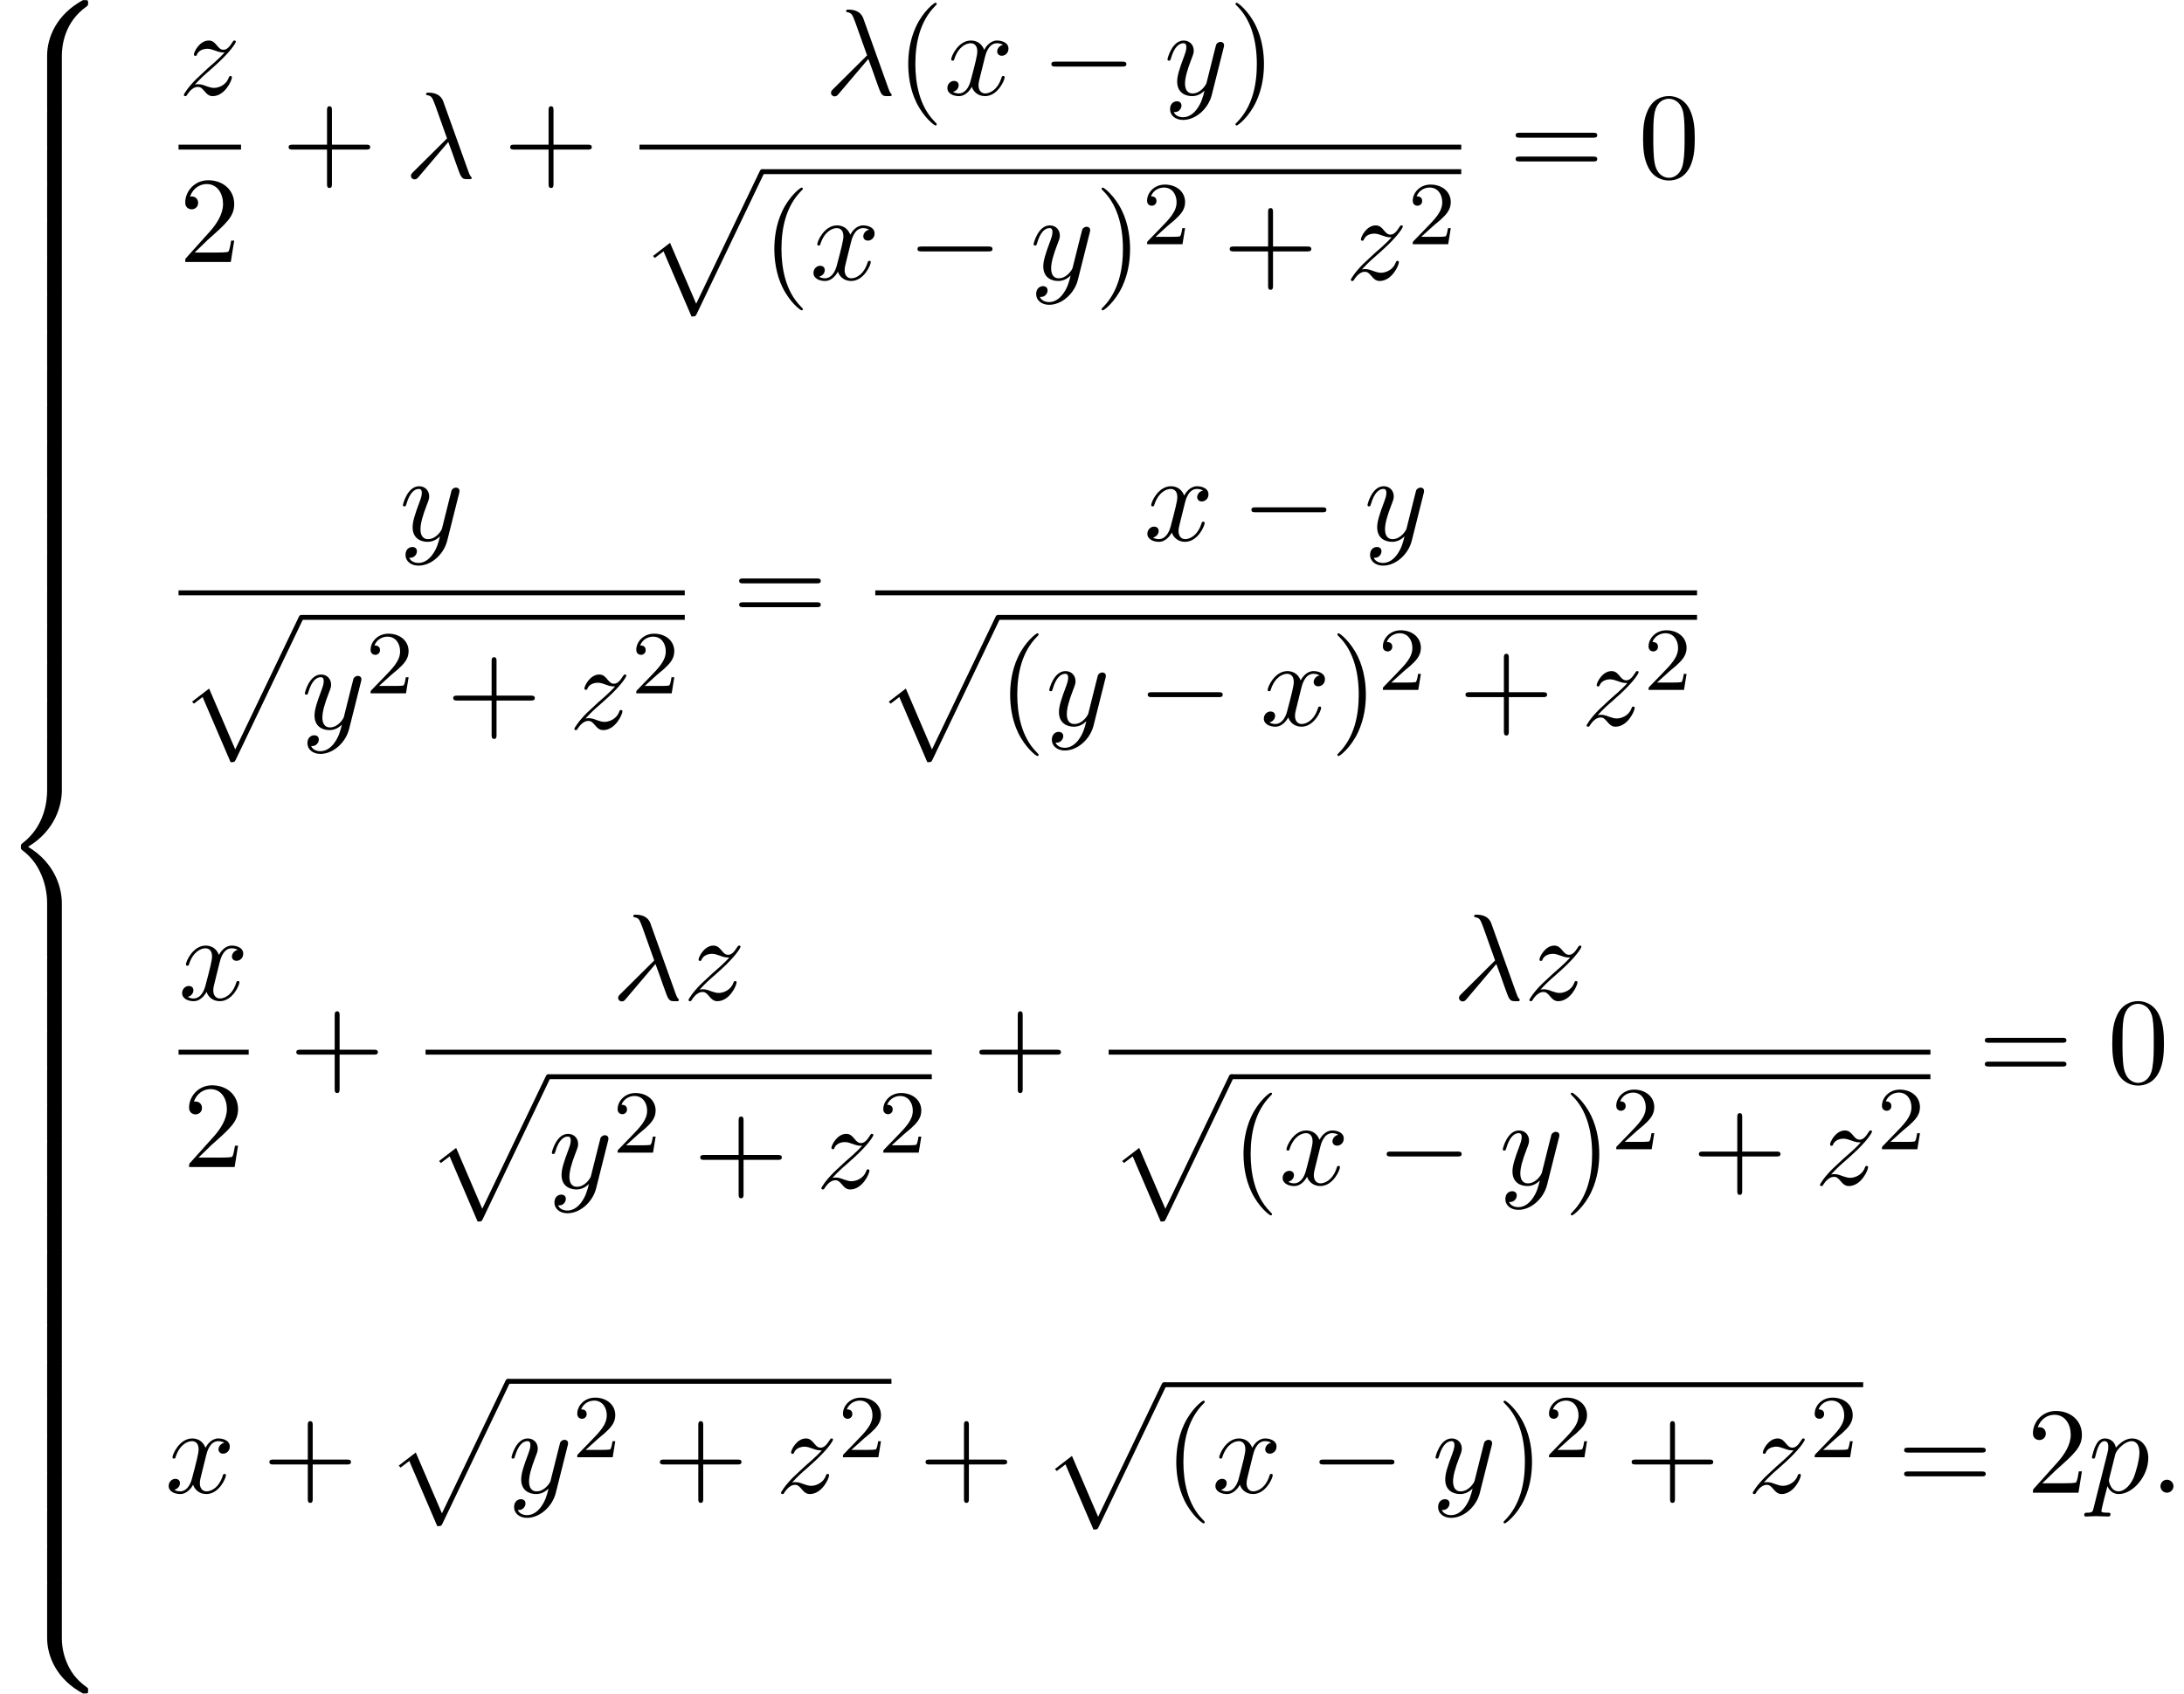 <?xml version='1.0' encoding='UTF-8'?>
<!-- This file was generated by dvisvgm 2.13.3 -->
<svg version='1.1' xmlns='http://www.w3.org/2000/svg' xmlns:xlink='http://www.w3.org/1999/xlink' width='194.152pt' height='150.546pt' viewBox='132.962 69.738 194.152 150.546'>
<defs>
<path id='g0-56' d='M5.498 4.942C5.498 4.047 5.738 1.964 7.68 .589C7.822 .48 7.833 .469 7.833 .273C7.833 .022 7.822 .011 7.549 .011H7.375C5.029 1.276 4.189 3.338 4.189 4.942V9.633C4.189 9.916 4.2 9.927 4.495 9.927H5.193C5.487 9.927 5.498 9.916 5.498 9.633V4.942Z'/>
<path id='g0-58' d='M7.549 9.807C7.822 9.807 7.833 9.796 7.833 9.545C7.833 9.349 7.822 9.338 7.778 9.305C7.44 9.055 6.655 8.498 6.142 7.495C5.716 6.665 5.498 5.825 5.498 4.876V.185C5.498-.098 5.487-.109 5.193-.109H4.495C4.2-.109 4.189-.098 4.189 .185V4.876C4.189 6.491 5.029 8.553 7.375 9.807H7.549Z'/>
<path id='g0-60' d='M4.189 19.451C4.189 19.735 4.2 19.745 4.495 19.745H5.193C5.487 19.745 5.498 19.735 5.498 19.451V14.847C5.498 13.527 4.942 11.302 2.498 9.818C4.964 8.324 5.498 6.076 5.498 4.789V.185C5.498-.098 5.487-.109 5.193-.109H4.495C4.2-.109 4.189-.098 4.189 .185V4.8C4.189 5.716 3.993 7.985 1.985 9.513C1.865 9.611 1.855 9.622 1.855 9.818S1.865 10.025 1.985 10.124C2.269 10.342 3.022 10.92 3.545 12.022C3.971 12.895 4.189 13.865 4.189 14.836V19.451Z'/>
<path id='g0-62' d='M5.498 .185C5.498-.098 5.487-.109 5.193-.109H4.495C4.2-.109 4.189-.098 4.189 .185V3.087C4.189 3.371 4.2 3.382 4.495 3.382H5.193C5.487 3.382 5.498 3.371 5.498 3.087V.185Z'/>
<path id='g0-112' d='M4.625 12.655C4.964 12.655 4.975 12.644 5.084 12.436L11.051-.022C11.127-.164 11.127-.185 11.127-.218C11.127-.338 11.04-.436 10.909-.436C10.767-.436 10.724-.338 10.669-.218L5.04 11.52L2.716 6.109L1.2 7.276L1.364 7.451L2.138 6.862L4.625 12.655Z'/>
<path id='g3-50' d='M2.248-1.626C2.375-1.745 2.71-2.008 2.837-2.12C3.332-2.574 3.802-3.013 3.802-3.738C3.802-4.686 3.005-5.3 2.008-5.3C1.052-5.3 .422-4.575 .422-3.866C.422-3.475 .733-3.419 .845-3.419C1.012-3.419 1.259-3.539 1.259-3.842C1.259-4.256 .861-4.256 .765-4.256C.996-4.838 1.53-5.037 1.921-5.037C2.662-5.037 3.045-4.407 3.045-3.738C3.045-2.909 2.463-2.303 1.522-1.339L.518-.303C.422-.215 .422-.199 .422 0H3.571L3.802-1.427H3.555C3.531-1.267 3.467-.869 3.371-.717C3.324-.654 2.718-.654 2.59-.654H1.172L2.248-1.626Z'/>
<path id='g1-0' d='M7.189-2.509C7.375-2.509 7.571-2.509 7.571-2.727S7.375-2.945 7.189-2.945H1.287C1.102-2.945 .905-2.945 .905-2.727S1.102-2.509 1.287-2.509H7.189Z'/>
<path id='g4-40' d='M3.611 2.618C3.611 2.585 3.611 2.564 3.425 2.378C2.062 1.004 1.713-1.058 1.713-2.727C1.713-4.625 2.127-6.524 3.469-7.887C3.611-8.018 3.611-8.04 3.611-8.073C3.611-8.149 3.567-8.182 3.502-8.182C3.393-8.182 2.411-7.44 1.767-6.055C1.211-4.855 1.08-3.644 1.08-2.727C1.08-1.876 1.2-.556 1.8 .676C2.455 2.018 3.393 2.727 3.502 2.727C3.567 2.727 3.611 2.695 3.611 2.618Z'/>
<path id='g4-41' d='M3.153-2.727C3.153-3.578 3.033-4.898 2.433-6.131C1.778-7.473 .84-8.182 .731-8.182C.665-8.182 .622-8.138 .622-8.073C.622-8.04 .622-8.018 .829-7.822C1.898-6.742 2.52-5.007 2.52-2.727C2.52-.862 2.116 1.058 .764 2.433C.622 2.564 .622 2.585 .622 2.618C.622 2.684 .665 2.727 .731 2.727C.84 2.727 1.822 1.985 2.465 .6C3.022-.6 3.153-1.811 3.153-2.727Z'/>
<path id='g4-43' d='M4.462-2.509H7.505C7.658-2.509 7.865-2.509 7.865-2.727S7.658-2.945 7.505-2.945H4.462V-6C4.462-6.153 4.462-6.36 4.244-6.36S4.025-6.153 4.025-6V-2.945H.971C.818-2.945 .611-2.945 .611-2.727S.818-2.509 .971-2.509H4.025V.545C4.025 .698 4.025 .905 4.244 .905S4.462 .698 4.462 .545V-2.509Z'/>
<path id='g4-48' d='M5.018-3.491C5.018-4.364 4.964-5.236 4.582-6.044C4.08-7.091 3.185-7.265 2.727-7.265C2.073-7.265 1.276-6.982 .829-5.967C.48-5.215 .425-4.364 .425-3.491C.425-2.673 .469-1.691 .916-.862C1.385 .022 2.182 .24 2.716 .24C3.305 .24 4.135 .011 4.615-1.025C4.964-1.778 5.018-2.629 5.018-3.491ZM2.716 0C2.291 0 1.647-.273 1.451-1.32C1.331-1.975 1.331-2.978 1.331-3.622C1.331-4.32 1.331-5.04 1.418-5.629C1.625-6.927 2.444-7.025 2.716-7.025C3.076-7.025 3.796-6.829 4.004-5.749C4.113-5.138 4.113-4.309 4.113-3.622C4.113-2.804 4.113-2.062 3.993-1.364C3.829-.327 3.207 0 2.716 0Z'/>
<path id='g4-50' d='M1.385-.84L2.542-1.964C4.244-3.469 4.898-4.058 4.898-5.149C4.898-6.393 3.916-7.265 2.585-7.265C1.353-7.265 .545-6.262 .545-5.291C.545-4.68 1.091-4.68 1.124-4.68C1.309-4.68 1.691-4.811 1.691-5.258C1.691-5.542 1.495-5.825 1.113-5.825C1.025-5.825 1.004-5.825 .971-5.815C1.222-6.524 1.811-6.927 2.444-6.927C3.436-6.927 3.905-6.044 3.905-5.149C3.905-4.276 3.36-3.415 2.76-2.738L.665-.404C.545-.284 .545-.262 .545 0H4.593L4.898-1.898H4.625C4.571-1.571 4.495-1.091 4.385-.927C4.309-.84 3.589-.84 3.349-.84H1.385Z'/>
<path id='g4-61' d='M7.495-3.567C7.658-3.567 7.865-3.567 7.865-3.785S7.658-4.004 7.505-4.004H.971C.818-4.004 .611-4.004 .611-3.785S.818-3.567 .982-3.567H7.495ZM7.505-1.451C7.658-1.451 7.865-1.451 7.865-1.669S7.658-1.887 7.495-1.887H.982C.818-1.887 .611-1.887 .611-1.669S.818-1.451 .971-1.451H7.505Z'/>
<path id='g2-21' d='M3.895-3.185C4.342-2.04 4.865-.371 5.04-.12C5.215 .12 5.324 .12 5.618 .12H5.858C5.967 .109 5.978 .044 5.978 .011S5.956-.044 5.924-.087C5.815-.207 5.749-.371 5.673-.589L3.447-6.796C3.218-7.429 2.629-7.571 2.116-7.571C2.062-7.571 1.92-7.571 1.92-7.451C1.92-7.364 2.007-7.342 2.018-7.342C2.378-7.276 2.455-7.211 2.727-6.469L3.785-3.502L.775-.513C.644-.382 .578-.316 .578-.175C.578 .011 .731 .142 .905 .142S1.178 .022 1.265-.087L3.895-3.185Z'/>
<path id='g2-58' d='M2.095-.578C2.095-.895 1.833-1.156 1.516-1.156S.938-.895 .938-.578S1.2 0 1.516 0S2.095-.262 2.095-.578Z'/>
<path id='g2-112' d='M.491 1.331C.404 1.702 .382 1.778-.098 1.778C-.229 1.778-.349 1.778-.349 1.985C-.349 2.073-.295 2.116-.207 2.116C.087 2.116 .404 2.084 .709 2.084C1.069 2.084 1.44 2.116 1.789 2.116C1.844 2.116 1.985 2.116 1.985 1.898C1.985 1.778 1.876 1.778 1.724 1.778C1.178 1.778 1.178 1.702 1.178 1.604C1.178 1.473 1.636-.305 1.713-.578C1.855-.262 2.16 .12 2.716 .12C3.982 .12 5.345-1.473 5.345-3.076C5.345-4.102 4.724-4.822 3.895-4.822C3.349-4.822 2.825-4.429 2.465-4.004C2.356-4.593 1.887-4.822 1.484-4.822C.982-4.822 .775-4.396 .676-4.2C.48-3.829 .338-3.175 .338-3.142C.338-3.033 .447-3.033 .469-3.033C.578-3.033 .589-3.044 .655-3.284C.84-4.058 1.058-4.582 1.451-4.582C1.636-4.582 1.789-4.495 1.789-4.08C1.789-3.829 1.756-3.709 1.713-3.524L.491 1.331ZM2.411-3.404C2.487-3.698 2.782-4.004 2.978-4.167C3.36-4.505 3.676-4.582 3.862-4.582C4.298-4.582 4.56-4.2 4.56-3.556S4.2-1.658 4.004-1.244C3.633-.48 3.109-.12 2.705-.12C1.985-.12 1.844-1.025 1.844-1.091C1.844-1.113 1.844-1.135 1.876-1.265L2.411-3.404Z'/>
<path id='g2-120' d='M3.644-3.295C3.709-3.578 3.96-4.582 4.724-4.582C4.778-4.582 5.04-4.582 5.269-4.44C4.964-4.385 4.745-4.113 4.745-3.851C4.745-3.676 4.865-3.469 5.16-3.469C5.4-3.469 5.749-3.665 5.749-4.102C5.749-4.669 5.105-4.822 4.735-4.822C4.102-4.822 3.72-4.244 3.589-3.993C3.316-4.713 2.727-4.822 2.411-4.822C1.276-4.822 .655-3.415 .655-3.142C.655-3.033 .764-3.033 .785-3.033C.873-3.033 .905-3.055 .927-3.153C1.298-4.309 2.018-4.582 2.389-4.582C2.596-4.582 2.978-4.484 2.978-3.851C2.978-3.513 2.793-2.782 2.389-1.255C2.215-.578 1.833-.12 1.353-.12C1.287-.12 1.036-.12 .807-.262C1.08-.316 1.32-.545 1.32-.851C1.32-1.145 1.08-1.233 .916-1.233C.589-1.233 .316-.949 .316-.6C.316-.098 .862 .12 1.342 .12C2.062 .12 2.455-.644 2.487-.709C2.618-.305 3.011 .12 3.665 .12C4.789 .12 5.411-1.287 5.411-1.56C5.411-1.669 5.313-1.669 5.28-1.669C5.182-1.669 5.16-1.625 5.138-1.549C4.778-.382 4.036-.12 3.687-.12C3.262-.12 3.087-.469 3.087-.84C3.087-1.08 3.153-1.32 3.273-1.8L3.644-3.295Z'/>
<path id='g2-121' d='M5.302-4.156C5.345-4.309 5.345-4.331 5.345-4.407C5.345-4.604 5.193-4.702 5.029-4.702C4.92-4.702 4.745-4.636 4.647-4.473C4.625-4.418 4.538-4.08 4.495-3.884C4.418-3.6 4.342-3.305 4.276-3.011L3.785-1.047C3.742-.884 3.273-.12 2.553-.12C1.996-.12 1.876-.6 1.876-1.004C1.876-1.505 2.062-2.182 2.433-3.142C2.607-3.589 2.651-3.709 2.651-3.927C2.651-4.418 2.302-4.822 1.756-4.822C.72-4.822 .316-3.24 .316-3.142C.316-3.033 .425-3.033 .447-3.033C.556-3.033 .567-3.055 .622-3.229C.916-4.255 1.353-4.582 1.724-4.582C1.811-4.582 1.996-4.582 1.996-4.233C1.996-3.96 1.887-3.676 1.811-3.469C1.375-2.313 1.178-1.691 1.178-1.178C1.178-.207 1.865 .12 2.509 .12C2.935 .12 3.305-.065 3.611-.371C3.469 .196 3.338 .731 2.902 1.309C2.618 1.68 2.204 1.996 1.702 1.996C1.549 1.996 1.058 1.964 .873 1.538C1.047 1.538 1.189 1.538 1.342 1.407C1.451 1.309 1.56 1.167 1.56 .96C1.56 .622 1.265 .578 1.156 .578C.905 .578 .545 .753 .545 1.287C.545 1.833 1.025 2.236 1.702 2.236C2.825 2.236 3.949 1.244 4.255 .011L5.302-4.156Z'/>
<path id='g2-122' d='M1.451-.905C2.04-1.538 2.356-1.811 2.749-2.149C2.749-2.16 3.425-2.738 3.818-3.131C4.855-4.145 5.095-4.669 5.095-4.713C5.095-4.822 4.996-4.822 4.975-4.822C4.898-4.822 4.865-4.8 4.811-4.702C4.484-4.178 4.255-4.004 3.993-4.004S3.6-4.167 3.436-4.353C3.229-4.604 3.044-4.822 2.684-4.822C1.865-4.822 1.364-3.807 1.364-3.578C1.364-3.524 1.396-3.458 1.495-3.458S1.615-3.513 1.636-3.578C1.844-4.08 2.476-4.091 2.564-4.091C2.793-4.091 3-4.015 3.251-3.927C3.687-3.764 3.807-3.764 4.091-3.764C3.698-3.295 2.782-2.509 2.575-2.335L1.593-1.418C.851-.687 .469-.065 .469 .011C.469 .12 .578 .12 .6 .12C.687 .12 .709 .098 .775-.022C1.025-.404 1.353-.698 1.702-.698C1.953-.698 2.062-.6 2.335-.284C2.52-.055 2.716 .12 3.033 .12C4.113 .12 4.745-1.265 4.745-1.56C4.745-1.615 4.702-1.669 4.615-1.669C4.516-1.669 4.495-1.604 4.462-1.527C4.211-.818 3.513-.611 3.153-.611C2.935-.611 2.738-.676 2.509-.753C2.138-.895 1.975-.938 1.745-.938C1.724-.938 1.549-.938 1.451-.905Z'/>
</defs>
<g id='page1'>
<use x='132.962' y='69.738' xlink:href='#g0-56'/>
<use x='132.962' y='79.557' xlink:href='#g0-62'/>
<use x='132.962' y='82.829' xlink:href='#g0-62'/>
<use x='132.962' y='86.102' xlink:href='#g0-62'/>
<use x='132.962' y='89.375' xlink:href='#g0-62'/>
<use x='132.962' y='92.648' xlink:href='#g0-62'/>
<use x='132.962' y='95.92' xlink:href='#g0-62'/>
<use x='132.962' y='99.193' xlink:href='#g0-62'/>
<use x='132.962' y='102.466' xlink:href='#g0-62'/>
<use x='132.962' y='105.739' xlink:href='#g0-62'/>
<use x='132.962' y='109.011' xlink:href='#g0-62'/>
<use x='132.962' y='112.284' xlink:href='#g0-62'/>
<use x='132.962' y='115.557' xlink:href='#g0-62'/>
<use x='132.962' y='118.83' xlink:href='#g0-62'/>
<use x='132.962' y='122.102' xlink:href='#g0-62'/>
<use x='132.962' y='125.375' xlink:href='#g0-62'/>
<use x='132.962' y='128.648' xlink:href='#g0-62'/>
<use x='132.962' y='131.921' xlink:href='#g0-62'/>
<use x='132.962' y='135.193' xlink:href='#g0-60'/>
<use x='132.962' y='154.83' xlink:href='#g0-62'/>
<use x='132.962' y='158.103' xlink:href='#g0-62'/>
<use x='132.962' y='161.375' xlink:href='#g0-62'/>
<use x='132.962' y='164.648' xlink:href='#g0-62'/>
<use x='132.962' y='167.921' xlink:href='#g0-62'/>
<use x='132.962' y='171.194' xlink:href='#g0-62'/>
<use x='132.962' y='174.466' xlink:href='#g0-62'/>
<use x='132.962' y='177.739' xlink:href='#g0-62'/>
<use x='132.962' y='181.012' xlink:href='#g0-62'/>
<use x='132.962' y='184.285' xlink:href='#g0-62'/>
<use x='132.962' y='187.557' xlink:href='#g0-62'/>
<use x='132.962' y='190.83' xlink:href='#g0-62'/>
<use x='132.962' y='194.103' xlink:href='#g0-62'/>
<use x='132.962' y='197.376' xlink:href='#g0-62'/>
<use x='132.962' y='200.648' xlink:href='#g0-62'/>
<use x='132.962' y='203.921' xlink:href='#g0-62'/>
<use x='132.962' y='207.194' xlink:href='#g0-62'/>
<use x='132.962' y='210.467' xlink:href='#g0-58'/>
<use x='148.835' y='78.163' xlink:href='#g2-122'/>
<rect x='148.835' y='82.598' height='.436' width='5.553'/>
<use x='148.885' y='93.026' xlink:href='#g4-50'/>
<use x='158.008' y='85.543' xlink:href='#g4-43'/>
<use x='168.917' y='85.543' xlink:href='#g2-21'/>
<use x='177.705' y='85.543' xlink:href='#g4-43'/>
<use x='206.258' y='78.163' xlink:href='#g2-21'/>
<use x='212.622' y='78.163' xlink:href='#g4-40'/>
<use x='216.864' y='78.163' xlink:href='#g2-120'/>
<use x='225.523' y='78.163' xlink:href='#g1-0'/>
<use x='236.432' y='78.163' xlink:href='#g2-121'/>
<use x='242.172' y='78.163' xlink:href='#g4-41'/>
<rect x='189.81' y='82.598' height='.436' width='73.053'/>
<use x='189.81' y='85.216' xlink:href='#g0-112'/>
<rect x='200.719' y='84.779' height='.436' width='62.144'/>
<use x='200.719' y='94.596' xlink:href='#g4-40'/>
<use x='204.961' y='94.596' xlink:href='#g2-120'/>
<use x='213.62' y='94.596' xlink:href='#g1-0'/>
<use x='224.529' y='94.596' xlink:href='#g2-121'/>
<use x='230.269' y='94.596' xlink:href='#g4-41'/>
<use x='234.512' y='91.445' xlink:href='#g3-50'/>
<use x='241.668' y='94.596' xlink:href='#g4-43'/>
<use x='252.577' y='94.596' xlink:href='#g2-122'/>
<use x='258.13' y='91.445' xlink:href='#g3-50'/>
<use x='267.088' y='85.543' xlink:href='#g4-61'/>
<use x='278.604' y='85.543' xlink:href='#g4-48'/>
<use x='168.465' y='117.783' xlink:href='#g2-121'/>
<rect x='148.835' y='122.218' height='.436' width='45'/>
<use x='148.835' y='124.836' xlink:href='#g0-112'/>
<rect x='159.745' y='124.4' height='.436' width='34.091'/>
<use x='159.745' y='134.519' xlink:href='#g2-121'/>
<use x='165.484' y='131.368' xlink:href='#g3-50'/>
<use x='172.641' y='134.519' xlink:href='#g4-43'/>
<use x='183.55' y='134.519' xlink:href='#g2-122'/>
<use x='189.103' y='131.368' xlink:href='#g3-50'/>
<use x='198.061' y='125.163' xlink:href='#g4-61'/>
<use x='234.644' y='117.783' xlink:href='#g2-120'/>
<use x='243.303' y='117.783' xlink:href='#g1-0'/>
<use x='254.212' y='117.783' xlink:href='#g2-121'/>
<rect x='210.772' y='122.218' height='.436' width='73.053'/>
<use x='210.772' y='124.836' xlink:href='#g0-112'/>
<rect x='221.681' y='124.4' height='.436' width='62.144'/>
<use x='221.681' y='134.216' xlink:href='#g4-40'/>
<use x='225.923' y='134.216' xlink:href='#g2-121'/>
<use x='234.088' y='134.216' xlink:href='#g1-0'/>
<use x='244.997' y='134.216' xlink:href='#g2-120'/>
<use x='251.231' y='134.216' xlink:href='#g4-41'/>
<use x='255.474' y='131.065' xlink:href='#g3-50'/>
<use x='262.63' y='134.216' xlink:href='#g4-43'/>
<use x='273.539' y='134.216' xlink:href='#g2-122'/>
<use x='279.093' y='131.065' xlink:href='#g3-50'/>
<use x='148.835' y='158.616' xlink:href='#g2-120'/>
<rect x='148.835' y='163.05' height='.436' width='6.235'/>
<use x='149.226' y='173.479' xlink:href='#g4-50'/>
<use x='158.69' y='165.996' xlink:href='#g4-43'/>
<use x='187.336' y='158.616' xlink:href='#g2-21'/>
<use x='193.7' y='158.616' xlink:href='#g2-122'/>
<rect x='170.795' y='163.05' height='.436' width='45'/>
<use x='170.795' y='165.668' xlink:href='#g0-112'/>
<rect x='181.704' y='165.232' height='.436' width='34.091'/>
<use x='181.704' y='175.352' xlink:href='#g2-121'/>
<use x='187.444' y='172.2' xlink:href='#g3-50'/>
<use x='194.6' y='175.352' xlink:href='#g4-43'/>
<use x='205.509' y='175.352' xlink:href='#g2-122'/>
<use x='211.062' y='172.2' xlink:href='#g3-50'/>
<use x='219.414' y='165.996' xlink:href='#g4-43'/>
<use x='262.087' y='158.616' xlink:href='#g2-21'/>
<use x='268.451' y='158.616' xlink:href='#g2-122'/>
<rect x='231.519' y='163.05' height='.436' width='73.053'/>
<use x='231.519' y='165.668' xlink:href='#g0-112'/>
<rect x='242.428' y='165.232' height='.436' width='62.144'/>
<use x='242.428' y='175.049' xlink:href='#g4-40'/>
<use x='246.67' y='175.049' xlink:href='#g2-120'/>
<use x='255.329' y='175.049' xlink:href='#g1-0'/>
<use x='266.239' y='175.049' xlink:href='#g2-121'/>
<use x='271.978' y='175.049' xlink:href='#g4-41'/>
<use x='276.221' y='171.897' xlink:href='#g3-50'/>
<use x='283.377' y='175.049' xlink:href='#g4-43'/>
<use x='294.286' y='175.049' xlink:href='#g2-122'/>
<use x='299.84' y='171.897' xlink:href='#g3-50'/>
<use x='308.798' y='165.996' xlink:href='#g4-61'/>
<use x='320.313' y='165.996' xlink:href='#g4-48'/>
<use x='147.64' y='202.428' xlink:href='#g2-120'/>
<use x='156.299' y='202.428' xlink:href='#g4-43'/>
<use x='167.208' y='192.745' xlink:href='#g0-112'/>
<rect x='178.117' y='192.309' height='.436' width='34.091'/>
<use x='178.117' y='202.428' xlink:href='#g2-121'/>
<use x='183.857' y='199.277' xlink:href='#g3-50'/>
<use x='191.014' y='202.428' xlink:href='#g4-43'/>
<use x='201.923' y='202.428' xlink:href='#g2-122'/>
<use x='207.476' y='199.277' xlink:href='#g3-50'/>
<use x='214.632' y='202.428' xlink:href='#g4-43'/>
<use x='225.541' y='193.048' xlink:href='#g0-112'/>
<rect x='236.45' y='192.612' height='.436' width='62.144'/>
<use x='236.45' y='202.428' xlink:href='#g4-40'/>
<use x='240.693' y='202.428' xlink:href='#g2-120'/>
<use x='249.352' y='202.428' xlink:href='#g1-0'/>
<use x='260.261' y='202.428' xlink:href='#g2-121'/>
<use x='266.001' y='202.428' xlink:href='#g4-41'/>
<use x='270.243' y='199.277' xlink:href='#g3-50'/>
<use x='277.4' y='202.428' xlink:href='#g4-43'/>
<use x='288.309' y='202.428' xlink:href='#g2-122'/>
<use x='293.862' y='199.277' xlink:href='#g3-50'/>
<use x='301.625' y='202.428' xlink:href='#g4-61'/>
<use x='313.14' y='202.428' xlink:href='#g4-50'/>
<use x='318.594' y='202.428' xlink:href='#g2-112'/>
<use x='324.083' y='202.428' xlink:href='#g2-58'/>
</g>
</svg><!--Rendered by QuickLaTeX.com-->
